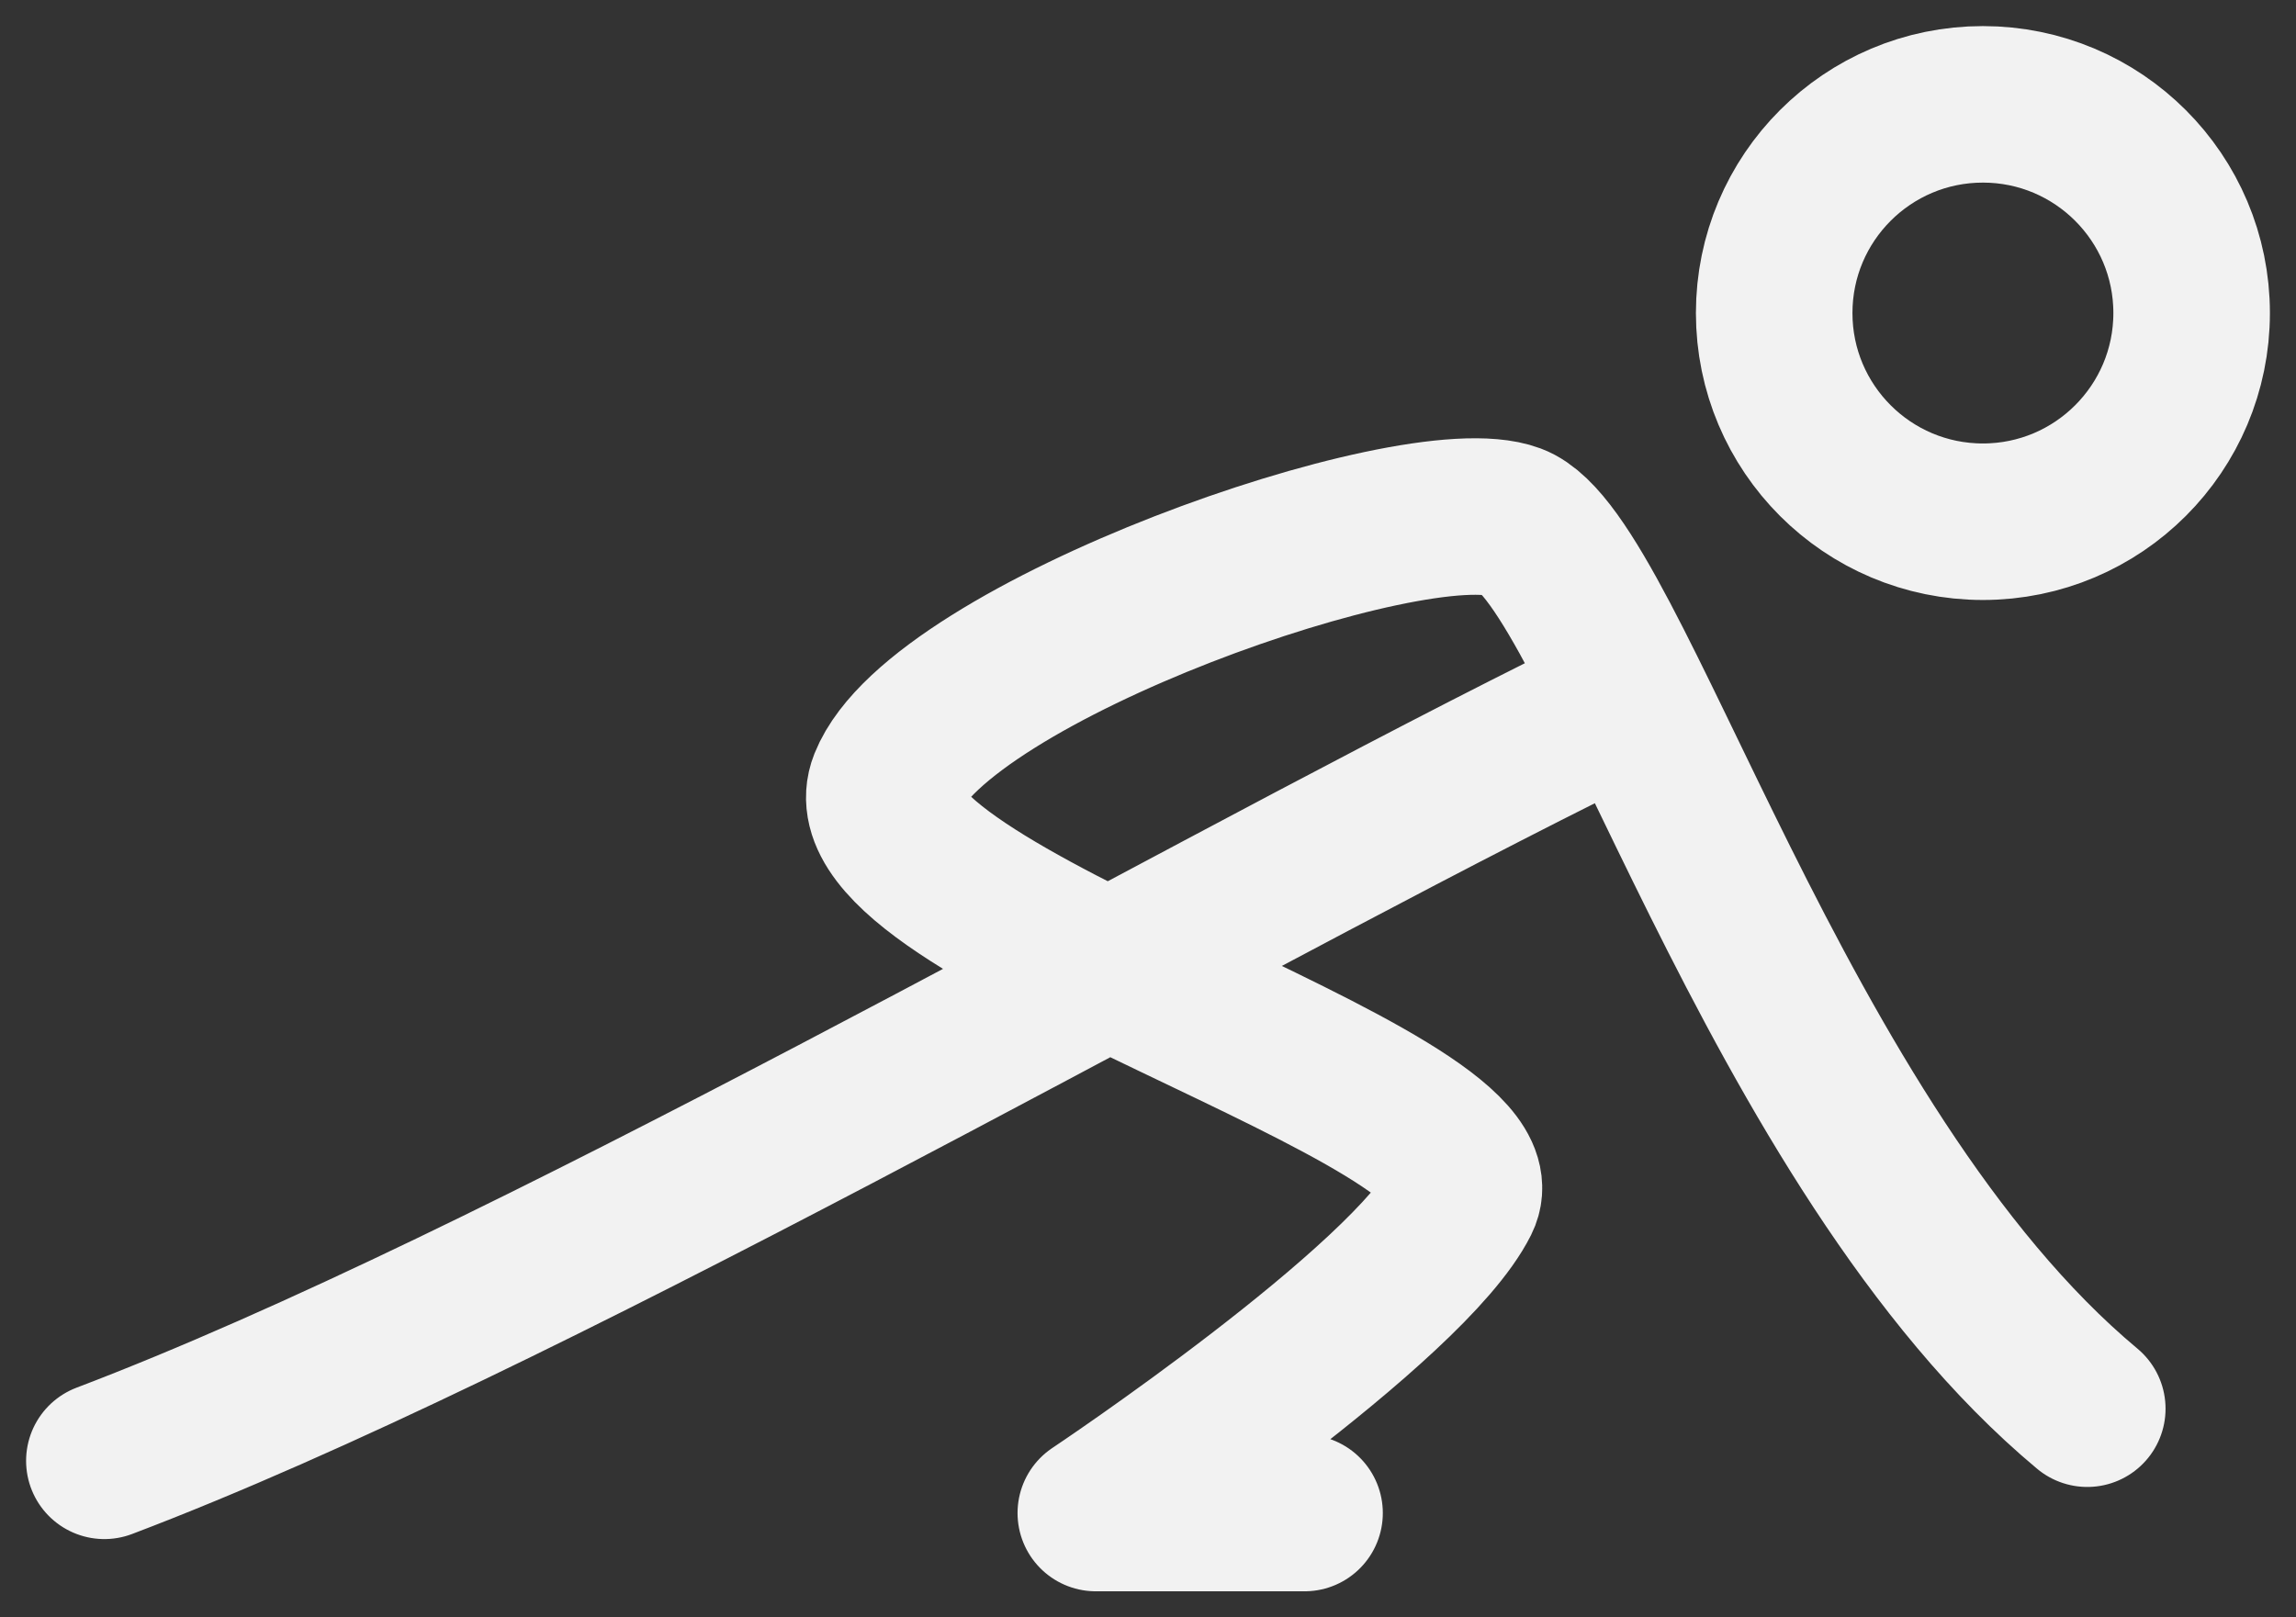 <svg width="44" height="31" viewBox="0 0 44 31" fill="none" xmlns="http://www.w3.org/2000/svg">
<rect x="0" y="0" width="44" height="31" fill="#333333" stroke="none"/>
<path d="M40 27.001C34 22 30.904 10.711 29 10.001C27.096 9.29 18.001 12.501 17.001 15.001C16.001 17.501 29.001 21 28 23C27 25 21 29.001 21 29.001H25M30 14C22 18 10 24.962 2 28M42 6C42 8.209 40.209 10 38 10C35.791 10 34 8.209 34 6C34 3.791 35.791 2 38 2C40.209 2 42 3.791 42 6Z" stroke="#F2F2F2" stroke-width="3" stroke-linecap="round" stroke-linejoin="round"/>
</svg>
